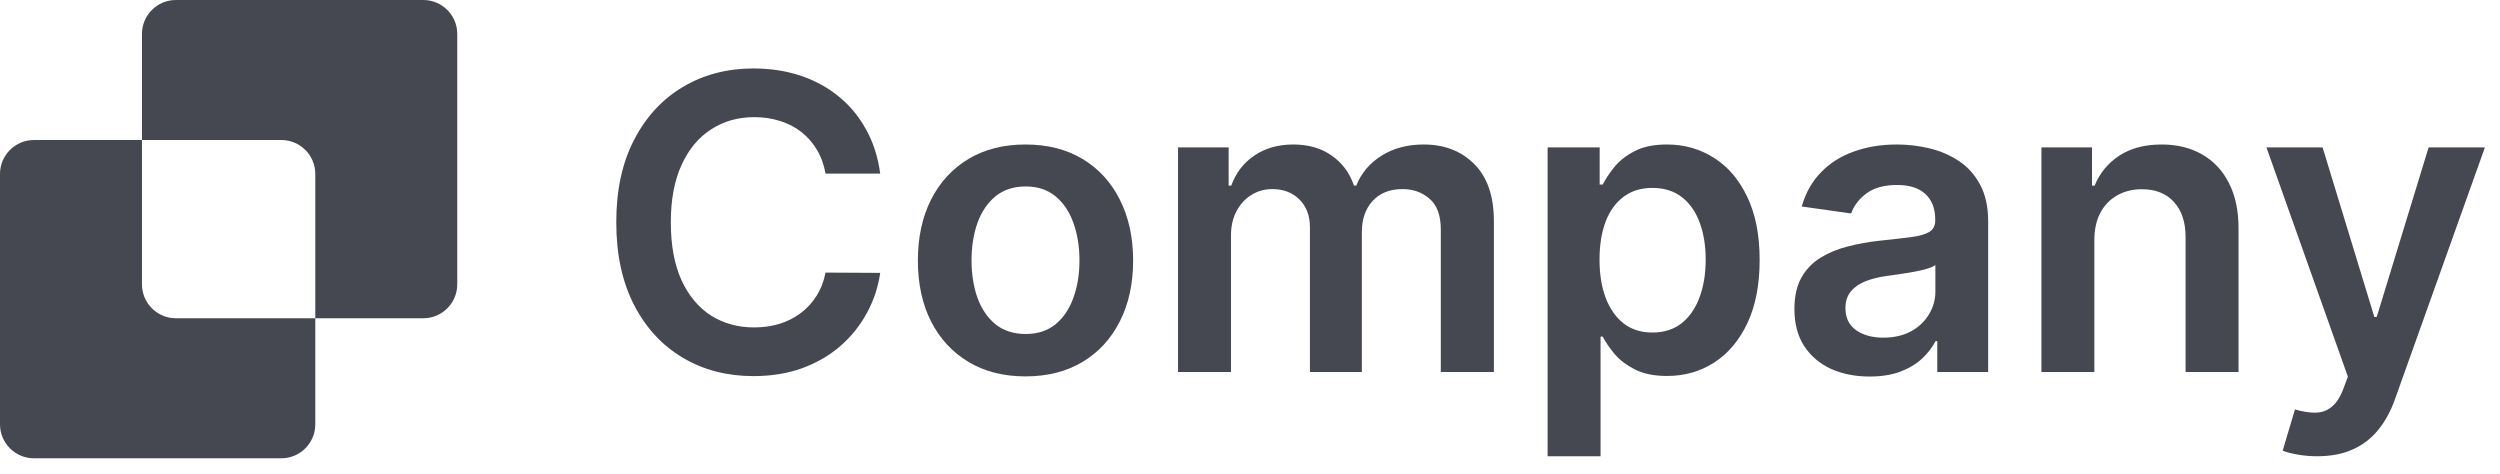 <svg width="153" height="29" viewBox="0 0 153 29" fill="none" xmlns="http://www.w3.org/2000/svg">
<path d="M8.688 2.078C8.688 0.93 9.619 0 10.766 0H25.906C27.054 0 27.984 0.93 27.984 2.078V17.4C27.984 18.547 27.054 19.478 25.906 19.478H19.296V10.647C19.296 9.499 18.365 8.569 17.218 8.569H8.688V2.078Z" fill="#464851"/>
<path d="M8.688 8.569H2.078C0.93 8.569 0 9.499 0 10.647V25.968C0 27.116 0.93 28.047 2.078 28.047H17.218C18.365 28.047 19.296 27.116 19.296 25.968V19.478H10.766C9.619 19.478 8.688 18.547 8.688 17.4V8.569Z" fill="#464851"/>
<path d="M53.869 10.623H50.522C50.426 10.075 50.25 9.588 49.994 9.165C49.737 8.735 49.418 8.371 49.036 8.073C48.654 7.775 48.219 7.551 47.73 7.402C47.246 7.247 46.724 7.169 46.164 7.169C45.167 7.169 44.284 7.42 43.515 7.921C42.745 8.416 42.143 9.144 41.707 10.104C41.272 11.059 41.054 12.225 41.054 13.603C41.054 15.005 41.272 16.187 41.707 17.147C42.148 18.102 42.751 18.824 43.515 19.313C44.284 19.796 45.164 20.038 46.155 20.038C46.703 20.038 47.217 19.966 47.694 19.823C48.177 19.674 48.61 19.456 48.991 19.17C49.379 18.883 49.704 18.531 49.967 18.114C50.235 17.696 50.42 17.219 50.522 16.682L53.869 16.7C53.743 17.571 53.472 18.388 53.054 19.152C52.643 19.915 52.103 20.59 51.434 21.174C50.766 21.753 49.985 22.206 49.09 22.534C48.195 22.857 47.202 23.018 46.11 23.018C44.499 23.018 43.061 22.645 41.797 21.899C40.532 21.153 39.535 20.076 38.808 18.669C38.08 17.261 37.716 15.572 37.716 13.603C37.716 11.629 38.083 9.94 38.817 8.538C39.55 7.13 40.55 6.054 41.814 5.308C43.079 4.562 44.511 4.189 46.11 4.189C47.13 4.189 48.079 4.332 48.956 4.619C49.833 4.905 50.614 5.326 51.3 5.881C51.986 6.429 52.55 7.104 52.992 7.903C53.439 8.696 53.731 9.603 53.869 10.623Z" fill="#464851"/>
<path fill-rule="evenodd" clip-rule="evenodd" d="M59.27 22.149C60.255 22.74 61.418 23.035 62.761 23.035C64.103 23.035 65.266 22.74 66.251 22.149C67.235 21.559 67.996 20.733 68.532 19.671C69.075 18.609 69.347 17.368 69.347 15.948C69.347 14.528 69.075 13.284 68.532 12.216C67.996 11.148 67.235 10.319 66.251 9.728C65.266 9.138 64.103 8.843 62.761 8.843C61.418 8.843 60.255 9.138 59.27 9.728C58.286 10.319 57.522 11.148 56.98 12.216C56.443 13.284 56.174 14.528 56.174 15.948C56.174 17.368 56.443 18.609 56.98 19.671C57.522 20.733 58.286 21.559 59.27 22.149ZM64.604 19.841C64.115 20.24 63.506 20.44 62.778 20.44C62.033 20.44 61.412 20.24 60.917 19.841C60.428 19.435 60.061 18.892 59.816 18.212C59.578 17.532 59.458 16.774 59.458 15.939C59.458 15.098 59.578 14.337 59.816 13.657C60.061 12.971 60.428 12.425 60.917 12.019C61.412 11.614 62.033 11.411 62.778 11.411C63.506 11.411 64.115 11.614 64.604 12.019C65.093 12.425 65.457 12.971 65.696 13.657C65.94 14.337 66.063 15.098 66.063 15.939C66.063 16.774 65.94 17.532 65.696 18.212C65.457 18.892 65.093 19.435 64.604 19.841Z" fill="#464851"/>
<path d="M72.096 22.767V9.022H75.192V11.357H75.354C75.64 10.57 76.114 9.955 76.776 9.514C77.439 9.066 78.229 8.843 79.148 8.843C80.079 8.843 80.863 9.069 81.501 9.523C82.146 9.97 82.599 10.582 82.862 11.357H83.005C83.309 10.594 83.822 9.985 84.544 9.532C85.272 9.072 86.134 8.843 87.13 8.843C88.395 8.843 89.427 9.242 90.227 10.042C91.026 10.841 91.426 12.008 91.426 13.541V22.767H88.177V14.042C88.177 13.189 87.951 12.565 87.497 12.171C87.044 11.772 86.489 11.572 85.833 11.572C85.051 11.572 84.44 11.817 83.998 12.306C83.563 12.789 83.345 13.418 83.345 14.194V22.767H80.168V13.908C80.168 13.198 79.953 12.631 79.524 12.207C79.1 11.784 78.545 11.572 77.859 11.572C77.394 11.572 76.97 11.691 76.588 11.93C76.207 12.163 75.902 12.494 75.676 12.923C75.449 13.347 75.336 13.842 75.336 14.409V22.767H72.096Z" fill="#464851"/>
<path fill-rule="evenodd" clip-rule="evenodd" d="M94.714 9.022V27.922H97.954V20.601H98.088C98.261 20.935 98.503 21.29 98.813 21.666C99.129 22.036 99.547 22.352 100.066 22.615C100.585 22.877 101.238 23.009 102.026 23.009C103.105 23.009 104.072 22.731 104.925 22.176C105.778 21.622 106.452 20.816 106.948 19.76C107.443 18.704 107.69 17.422 107.69 15.912C107.69 14.385 107.437 13.096 106.93 12.046C106.428 10.99 105.748 10.194 104.889 9.657C104.036 9.114 103.079 8.843 102.017 8.843C101.211 8.843 100.549 8.98 100.03 9.254C99.511 9.523 99.099 9.848 98.795 10.23C98.491 10.605 98.255 10.96 98.088 11.294H97.9V9.022H94.714ZM98.267 18.23C98.016 17.562 97.891 16.783 97.891 15.894C97.891 15.005 98.014 14.233 98.258 13.576C98.509 12.92 98.876 12.41 99.359 12.046C99.842 11.682 100.43 11.5 101.122 11.5C101.844 11.5 102.446 11.688 102.929 12.064C103.413 12.44 103.777 12.959 104.021 13.621C104.266 14.284 104.388 15.041 104.388 15.894C104.388 16.753 104.263 17.52 104.012 18.194C103.768 18.862 103.404 19.39 102.921 19.778C102.437 20.16 101.838 20.351 101.122 20.351C100.436 20.351 99.851 20.166 99.368 19.796C98.891 19.42 98.524 18.898 98.267 18.23Z" fill="#464851"/>
<path fill-rule="evenodd" clip-rule="evenodd" d="M114.418 23.044C113.547 23.044 112.762 22.889 112.064 22.579C111.372 22.263 110.824 21.797 110.418 21.183C110.018 20.569 109.818 19.811 109.818 18.91C109.818 18.134 109.962 17.493 110.248 16.986C110.534 16.479 110.925 16.073 111.42 15.769C111.915 15.465 112.473 15.235 113.094 15.08C113.72 14.919 114.367 14.803 115.036 14.731C115.841 14.647 116.494 14.573 116.995 14.507C117.496 14.436 117.86 14.328 118.087 14.185C118.32 14.036 118.436 13.806 118.436 13.496V13.442C118.436 12.768 118.236 12.246 117.837 11.876C117.437 11.506 116.861 11.321 116.109 11.321C115.316 11.321 114.687 11.494 114.221 11.84C113.762 12.186 113.452 12.595 113.29 13.066L110.266 12.637C110.504 11.802 110.898 11.104 111.447 10.543C111.996 9.976 112.667 9.552 113.461 9.272C114.254 8.986 115.131 8.843 116.091 8.843C116.754 8.843 117.413 8.92 118.069 9.075C118.725 9.23 119.325 9.487 119.868 9.845C120.411 10.197 120.846 10.677 121.174 11.286C121.509 11.894 121.676 12.655 121.676 13.568V22.767H118.561V20.879H118.454C118.257 21.261 117.98 21.619 117.622 21.953C117.27 22.281 116.825 22.546 116.288 22.749C115.757 22.946 115.134 23.044 114.418 23.044ZM115.259 20.664C115.91 20.664 116.473 20.536 116.951 20.279C117.428 20.017 117.795 19.671 118.051 19.241C118.314 18.812 118.445 18.343 118.445 17.836V16.216C118.344 16.3 118.171 16.378 117.926 16.449C117.687 16.521 117.419 16.583 117.121 16.637C116.822 16.691 116.527 16.738 116.235 16.78C115.942 16.822 115.689 16.858 115.474 16.888C114.991 16.953 114.558 17.061 114.176 17.21C113.795 17.359 113.493 17.568 113.273 17.836C113.052 18.099 112.941 18.439 112.941 18.856C112.941 19.453 113.159 19.903 113.595 20.208C114.03 20.512 114.585 20.664 115.259 20.664Z" fill="#464851"/>
<path d="M128.174 22.767V14.713C128.174 14.051 128.297 13.487 128.541 13.022C128.792 12.556 129.135 12.201 129.57 11.957C130.012 11.706 130.516 11.581 131.083 11.581C131.918 11.581 132.571 11.84 133.042 12.359C133.52 12.879 133.758 13.597 133.758 14.516V22.767H136.998V14.015C137.004 12.917 136.81 11.984 136.416 11.214C136.028 10.444 135.48 9.857 134.77 9.451C134.066 9.045 133.239 8.843 132.291 8.843C131.265 8.843 130.403 9.069 129.704 9.523C129.012 9.976 128.508 10.588 128.192 11.357H128.031V9.022H124.935V22.767H128.174Z" fill="#464851"/>
<path d="M140.586 27.814C140.961 27.886 141.37 27.922 141.812 27.922C142.659 27.922 143.387 27.781 143.995 27.501C144.61 27.227 145.129 26.827 145.552 26.302C145.976 25.783 146.316 25.159 146.572 24.432L152.076 9.022H148.631L145.454 19.402H145.311L142.143 9.022H138.706L143.691 23.053L143.413 23.796C143.217 24.315 142.975 24.685 142.689 24.906C142.408 25.133 142.083 25.249 141.713 25.255C141.343 25.261 140.923 25.195 140.451 25.058L139.7 27.582C139.92 27.671 140.216 27.749 140.586 27.814Z" fill="#464851"/>
</svg>
